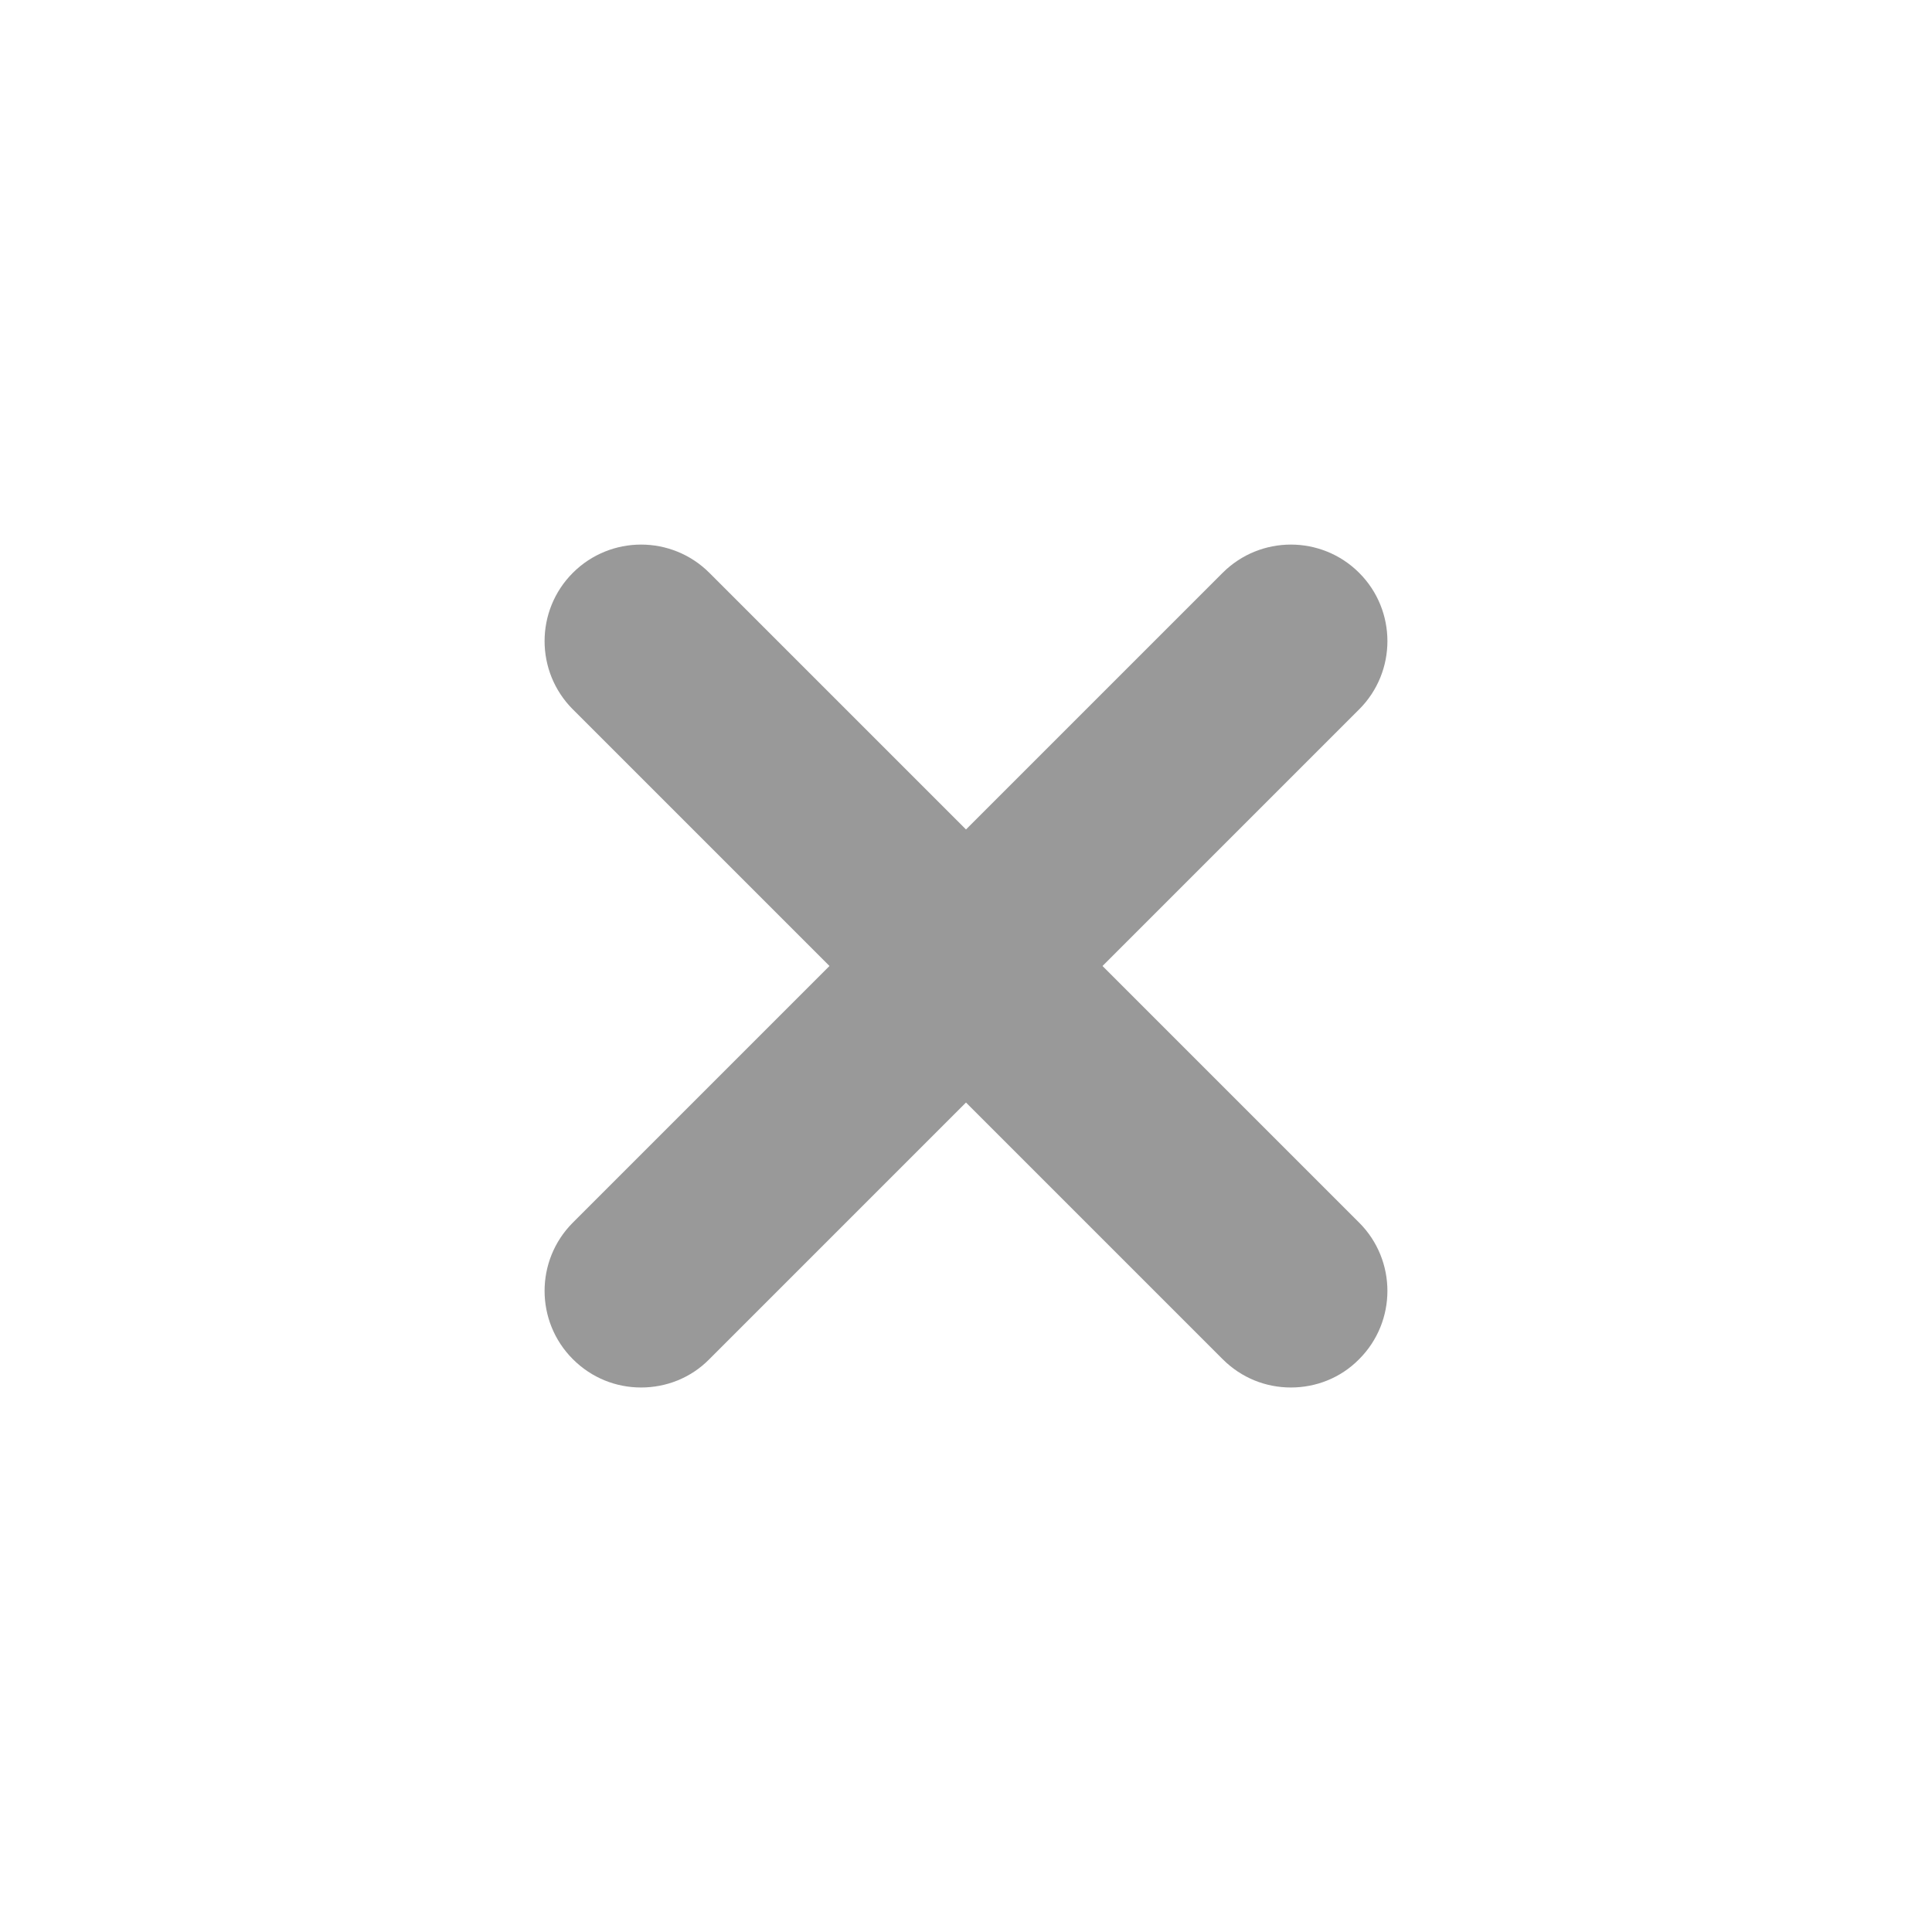 <?xml version="1.0" encoding="UTF-8"?>
<svg id="_レイヤー_2" xmlns="http://www.w3.org/2000/svg" width="60" height="60" viewBox="0 0 60 60">
  <defs>
    <style>
      .cls-1 {
        fill: #999;
      }
    </style>
  </defs>
  <path class="cls-1" d="M34.24,30l7.97-7.97c1.17-1.17,1.17-3.07,0-4.24-1.17-1.17-3.07-1.17-4.24,0l-7.97,7.97-7.97-7.97c-1.17-1.17-3.07-1.17-4.24,0-1.17,1.17-1.17,3.07,0,4.24l7.97,7.97-7.97,7.97c-1.17,1.17-1.17,3.07,0,4.24.59.59,1.35.88,2.12.88s1.54-.29,2.12-.88l7.97-7.97,7.97,7.97c.59.59,1.35.88,2.12.88s1.54-.29,2.12-.88c1.17-1.17,1.17-3.07,0-4.24l-7.97-7.97Z"/>
</svg>